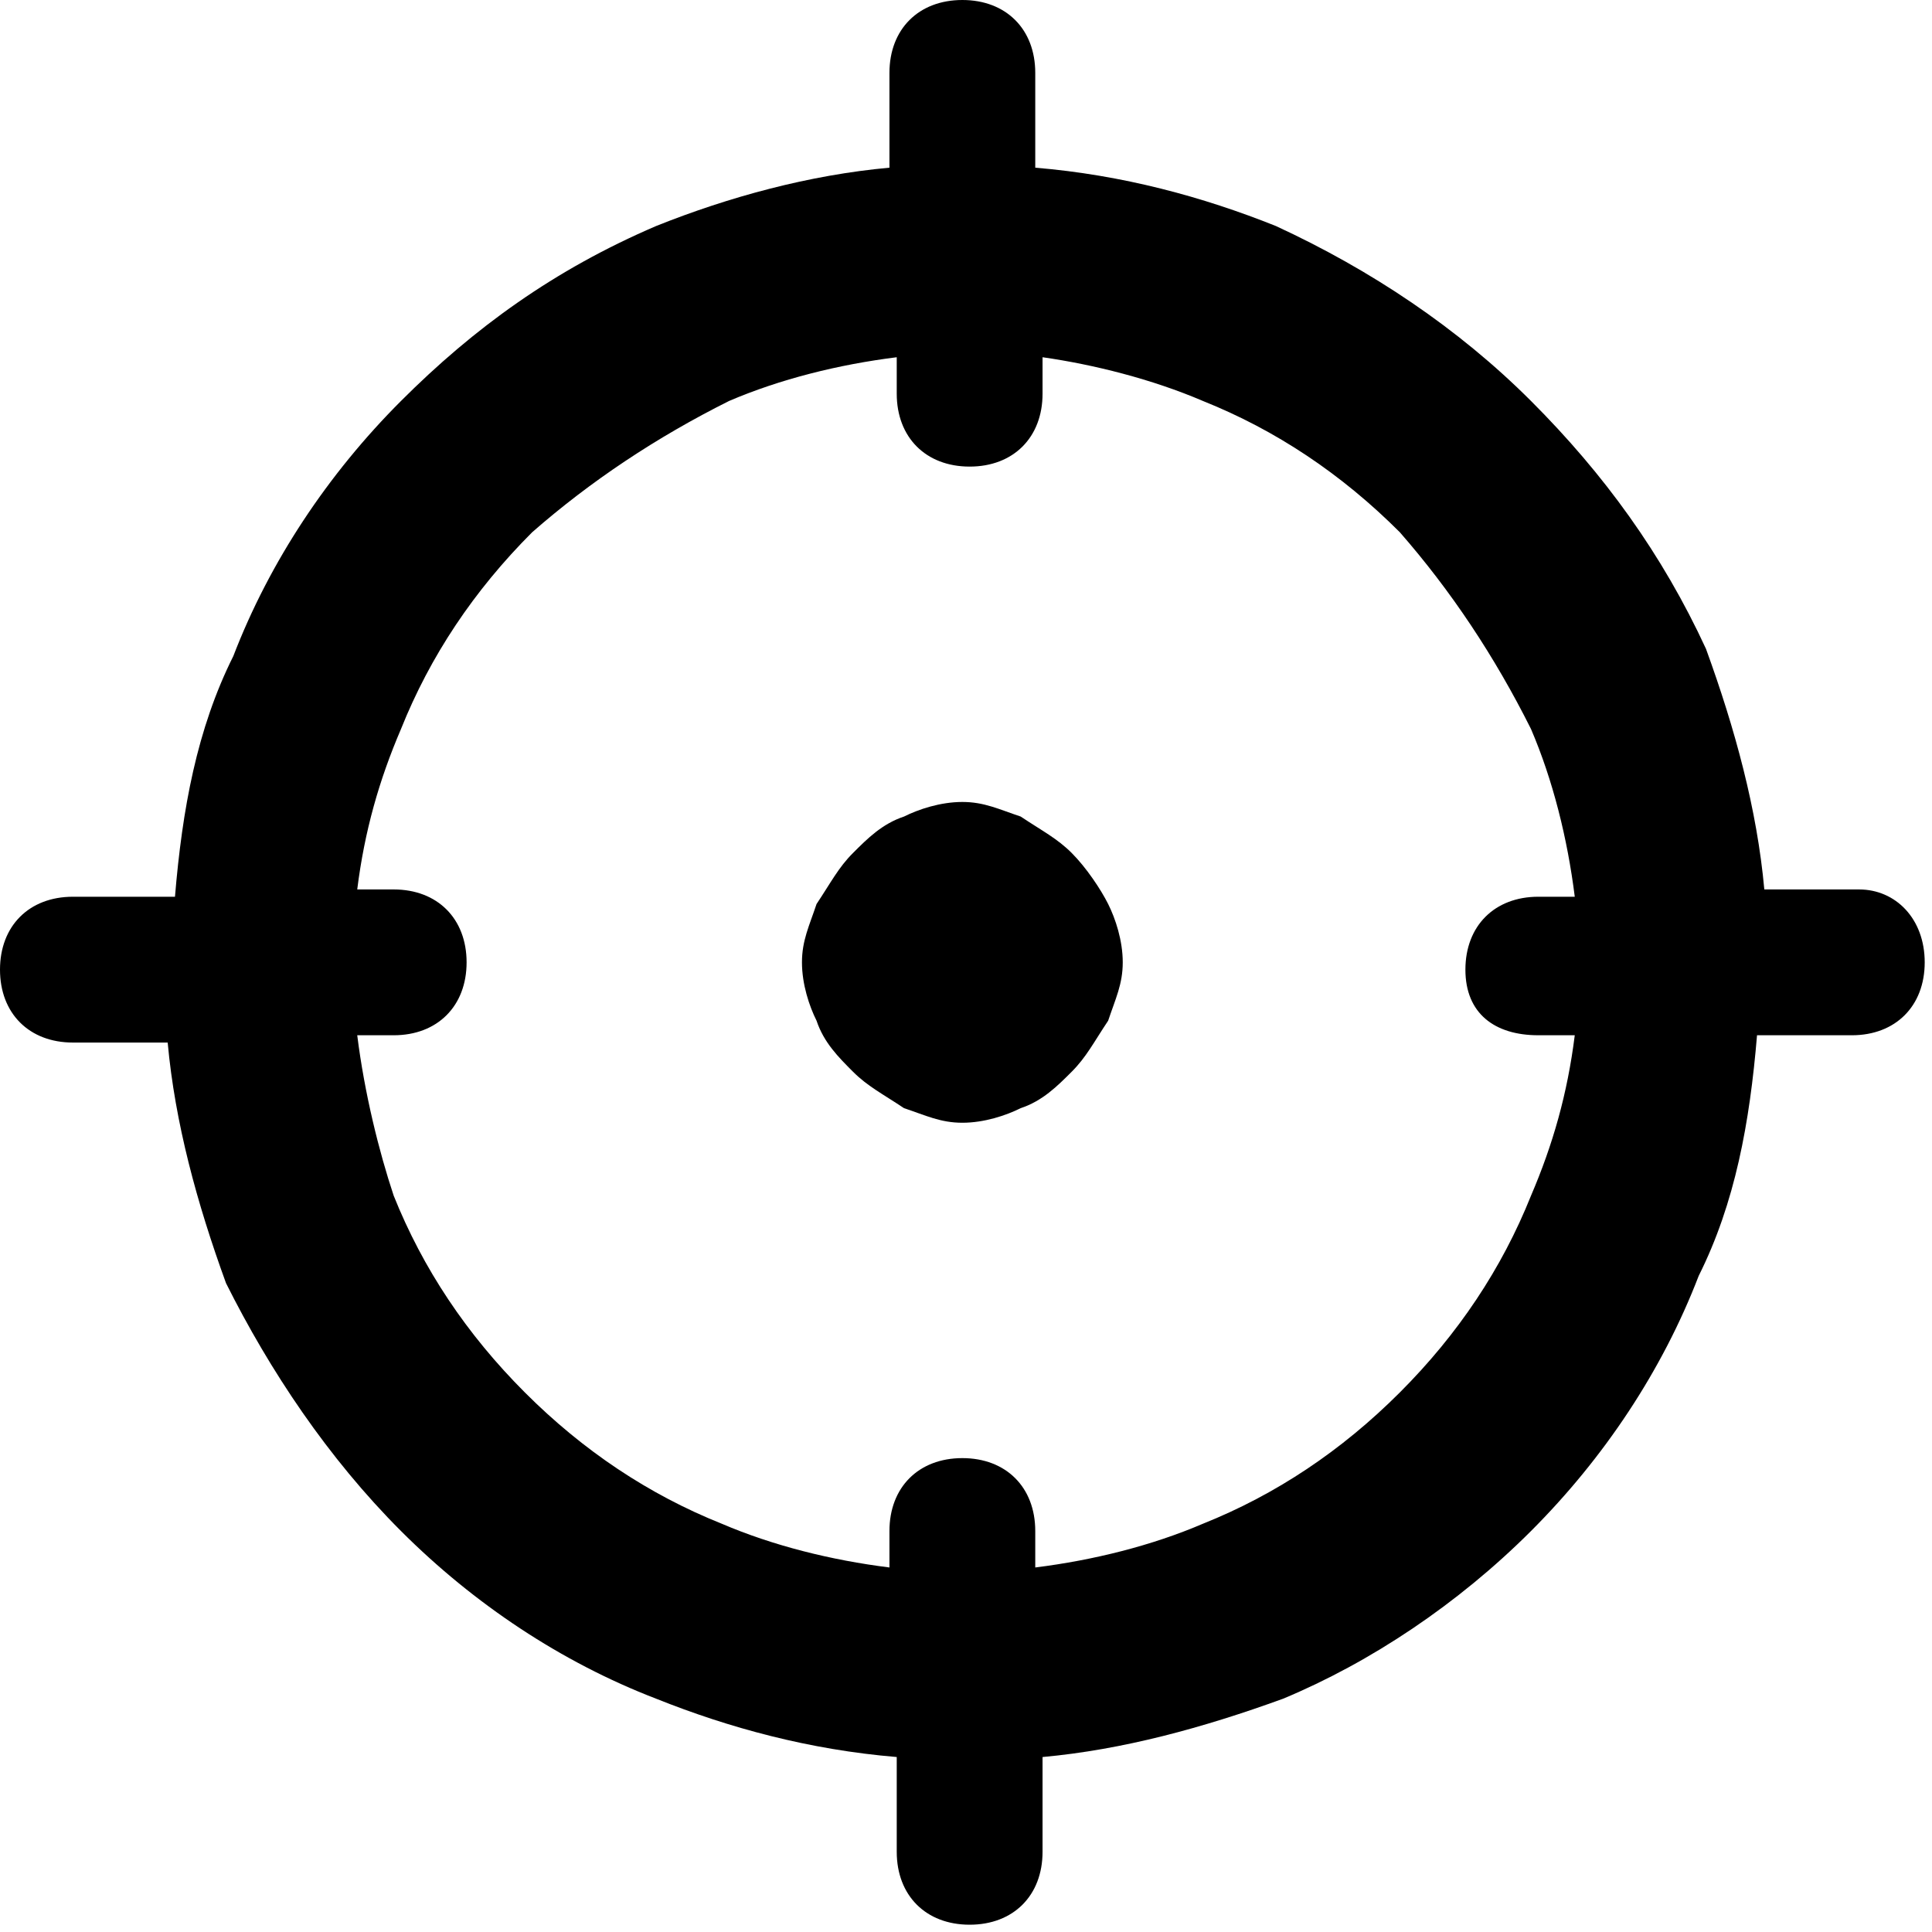 <?xml version="1.0" encoding="utf-8"?>
<!-- Generator: Adobe Illustrator 23.0.3, SVG Export Plug-In . SVG Version: 6.00 Build 0)  -->
<svg version="1.1" id="Calque_1" xmlns="http://www.w3.org/2000/svg" xmlns:xlink="http://www.w3.org/1999/xlink" x="0px" y="0px"
	 viewBox="0 0 26.5 26.5" style="enable-background:new 0 0 26.5 26.5;" xml:space="preserve">
<g>
	<path d="M14.7,11.7c-0.2-0.2-0.4-0.3-0.7-0.5c-0.3-0.1-0.5-0.2-0.8-0.2s-0.6,0.1-0.8,0.2c-0.3,0.1-0.5,0.3-0.7,0.5
		c-0.2,0.2-0.3,0.4-0.5,0.7c-0.1,0.3-0.2,0.5-0.2,0.8c0,0.3,0.1,0.6,0.2,0.8c0.1,0.3,0.3,0.5,0.5,0.7c0.2,0.2,0.4,0.3,0.7,0.5
		c0.3,0.1,0.5,0.2,0.8,0.2s0.6-0.1,0.8-0.2c0.3-0.1,0.5-0.3,0.7-0.5c0.2-0.2,0.3-0.4,0.5-0.7c0.1-0.3,0.2-0.5,0.2-0.8
		c0-0.3-0.1-0.6-0.2-0.8C15.1,12.2,14.9,11.9,14.7,11.7z"/>
	<path d="M25.5,12.2h-1.3c-0.1-1.1-0.4-2.2-0.8-3.3C22.8,7.6,22,6.5,21,5.5s-2.2-1.8-3.5-2.4c-1-0.4-2.1-0.7-3.3-0.8V1
		c0-0.6-0.4-1-1-1s-1,0.4-1,1v1.3C11.1,2.4,10,2.7,9,3.1C7.6,3.7,6.5,4.5,5.5,5.5c-1,1-1.8,2.2-2.3,3.5c-0.5,1-0.7,2.1-0.8,3.3H1
		c-0.6,0-1,0.4-1,1s0.4,1,1,1h1.3c0.1,1.1,0.4,2.2,0.8,3.3C3.7,18.8,4.5,20,5.5,21c1,1,2.2,1.8,3.5,2.3c1,0.4,2.1,0.7,3.3,0.8v1.3
		c0,0.6,0.4,1,1,1s1-0.4,1-1v-1.3c1.1-0.1,2.2-0.4,3.3-0.8C18.8,22.8,20,22,21,21c1-1,1.8-2.2,2.3-3.5c0.5-1,0.7-2.1,0.8-3.3h1.3
		c0.6,0,1-0.4,1-1S26,12.2,25.5,12.2z M21.1,14.2h0.5c-0.1,0.8-0.3,1.5-0.6,2.2c-0.4,1-1,1.9-1.8,2.7c-0.8,0.8-1.7,1.4-2.7,1.8
		c-0.7,0.3-1.5,0.5-2.3,0.6v-0.5c0-0.6-0.4-1-1-1s-1,0.4-1,1v0.5c-0.8-0.1-1.6-0.3-2.3-0.6c-1-0.4-1.9-1-2.7-1.8
		c-0.8-0.8-1.4-1.7-1.8-2.7C5.2,15.8,5,15,4.9,14.2h0.5c0.6,0,1-0.4,1-1s-0.4-1-1-1H4.9C5,11.4,5.2,10.7,5.5,10c0.4-1,1-1.9,1.8-2.7
		C8.1,6.6,9,6,10,5.5c0.7-0.3,1.5-0.5,2.3-0.6v0.5c0,0.6,0.4,1,1,1s1-0.4,1-1V4.9C15,5,15.8,5.2,16.5,5.5c1,0.4,1.9,1,2.7,1.8
		C19.9,8.1,20.5,9,21,10c0.3,0.7,0.5,1.5,0.6,2.3h-0.5c-0.6,0-1,0.4-1,1S20.5,14.2,21.1,14.2z"/>
</g>
</svg>
